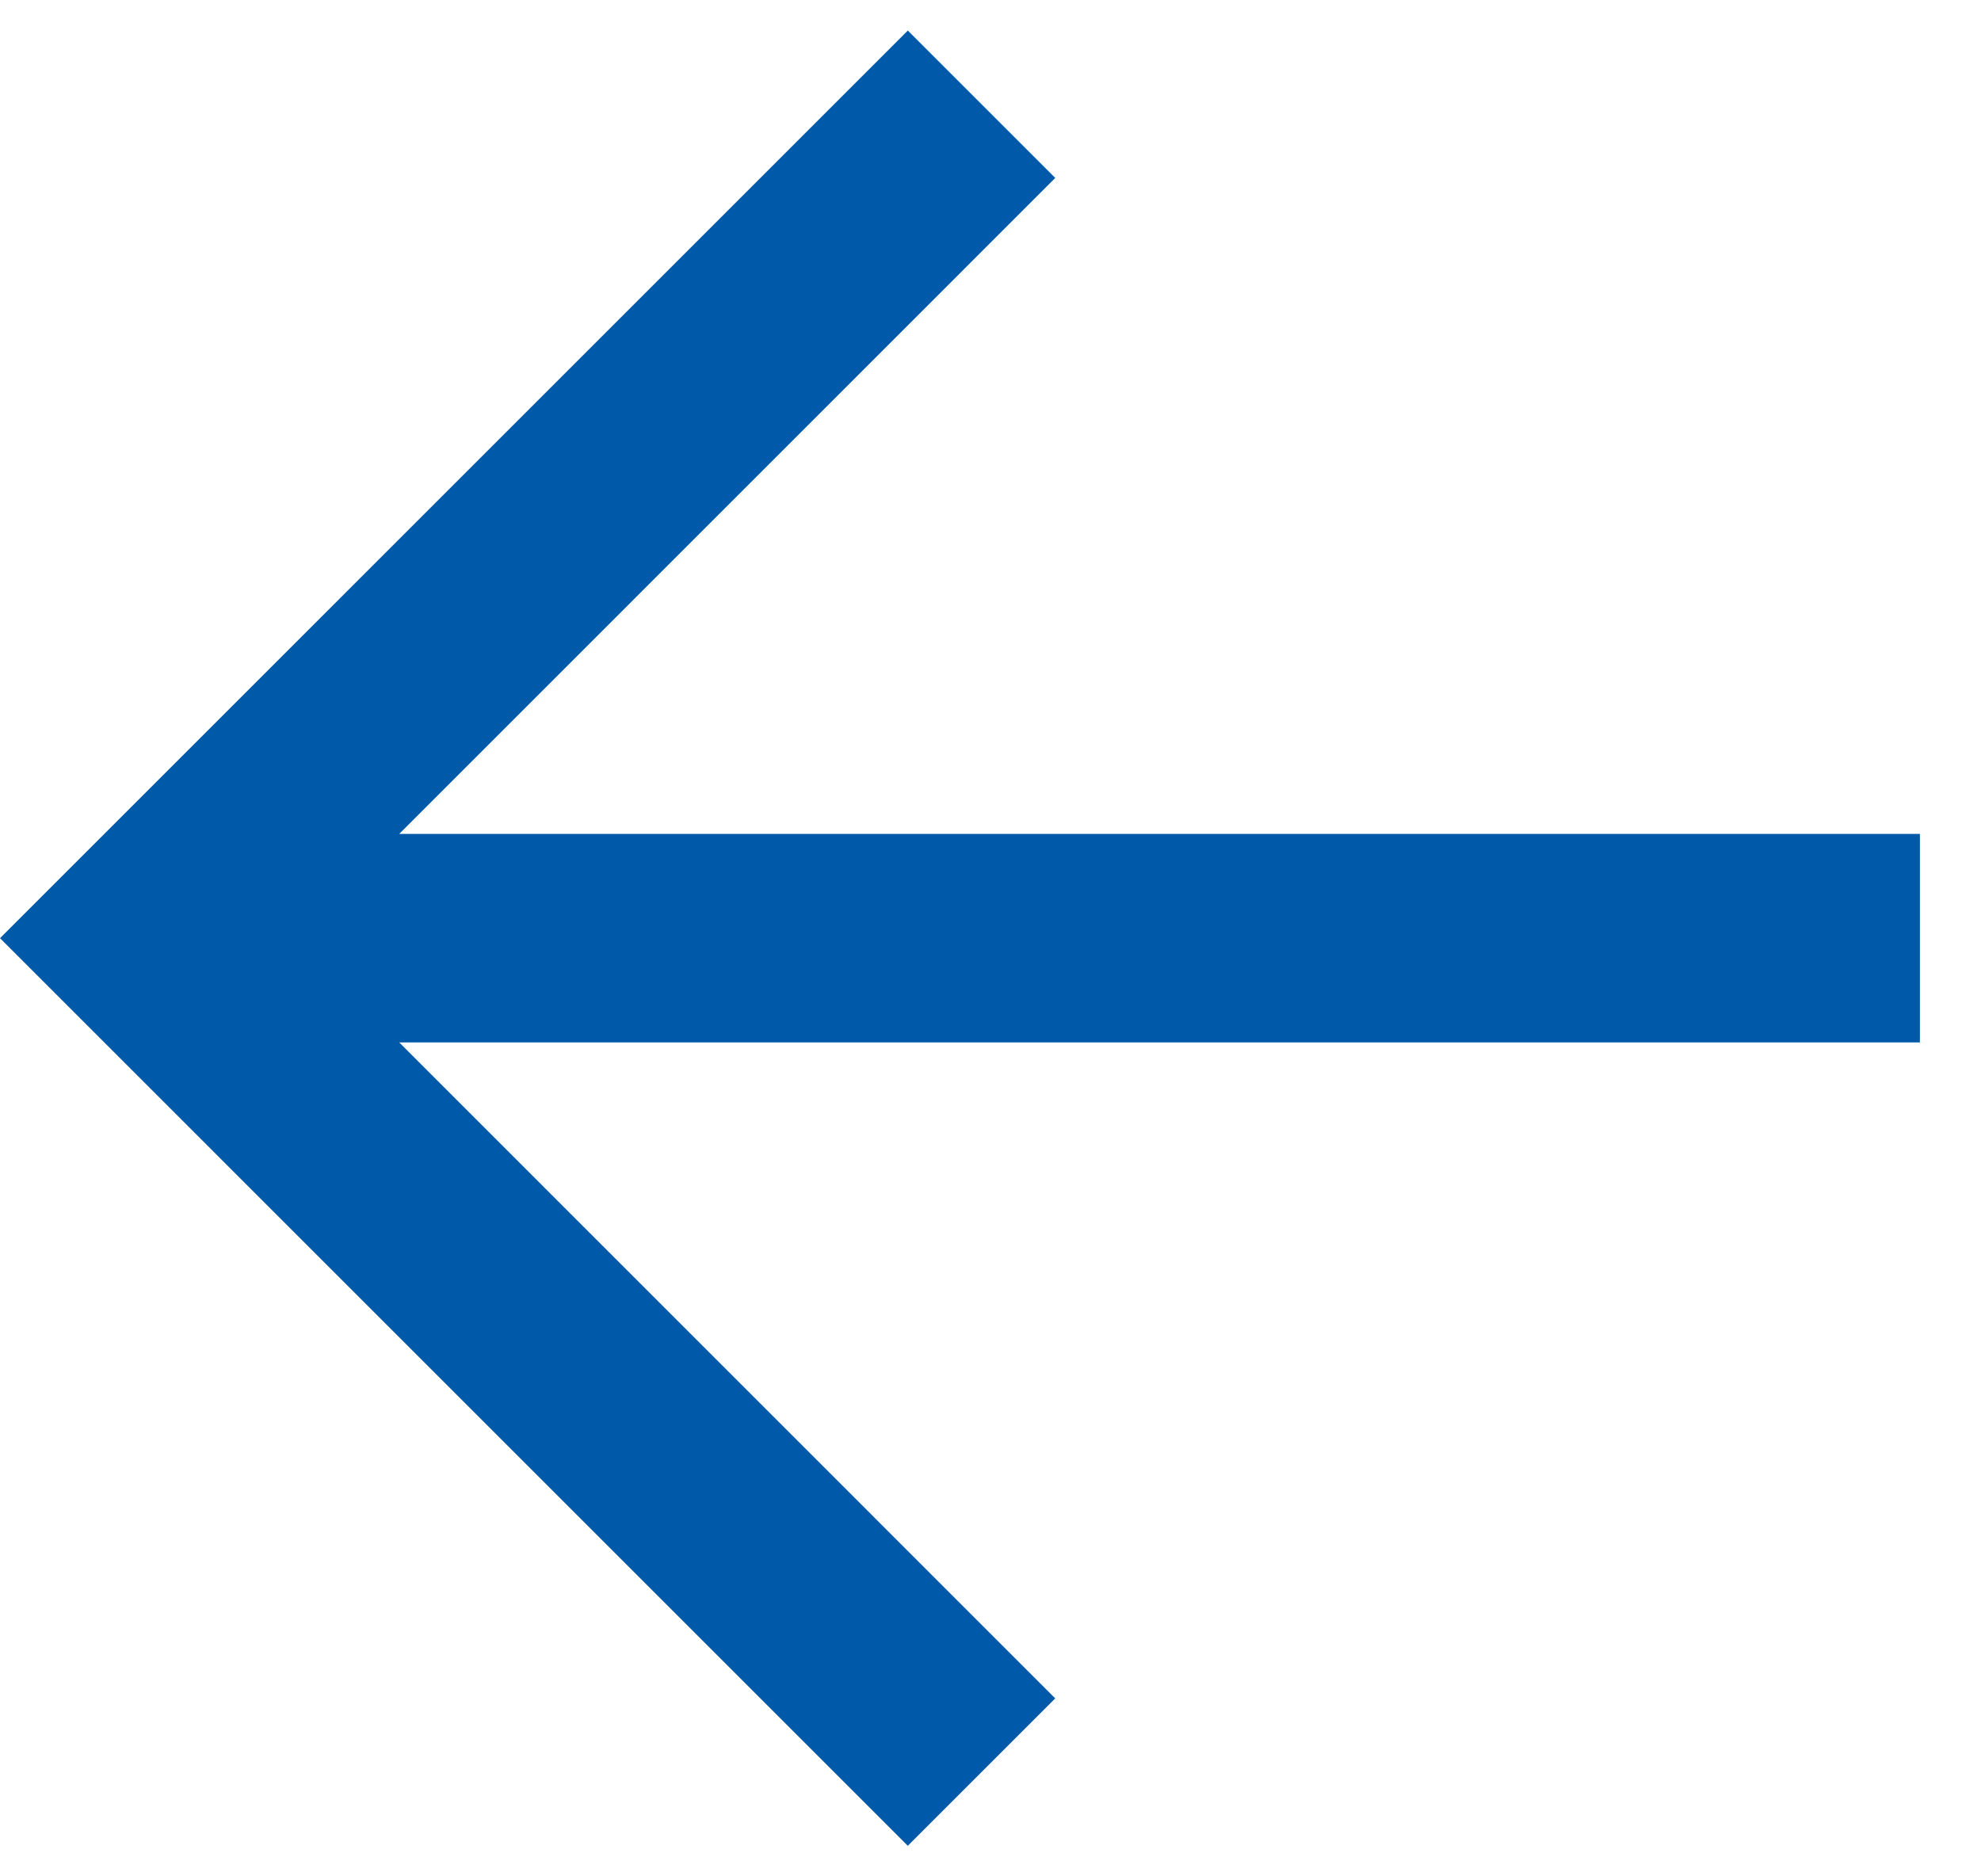 <svg width="19" height="18" viewBox="0 0 19 18" fill="none" xmlns="http://www.w3.org/2000/svg">
<path d="M3.829 8L18.414 8L18.414 10L3.829 10L10.121 16.293L8.707 17.707L9.42213e-05 9L8.707 0.293L10.121 1.707L3.829 8Z" fill="#005AA9"/>
</svg>
